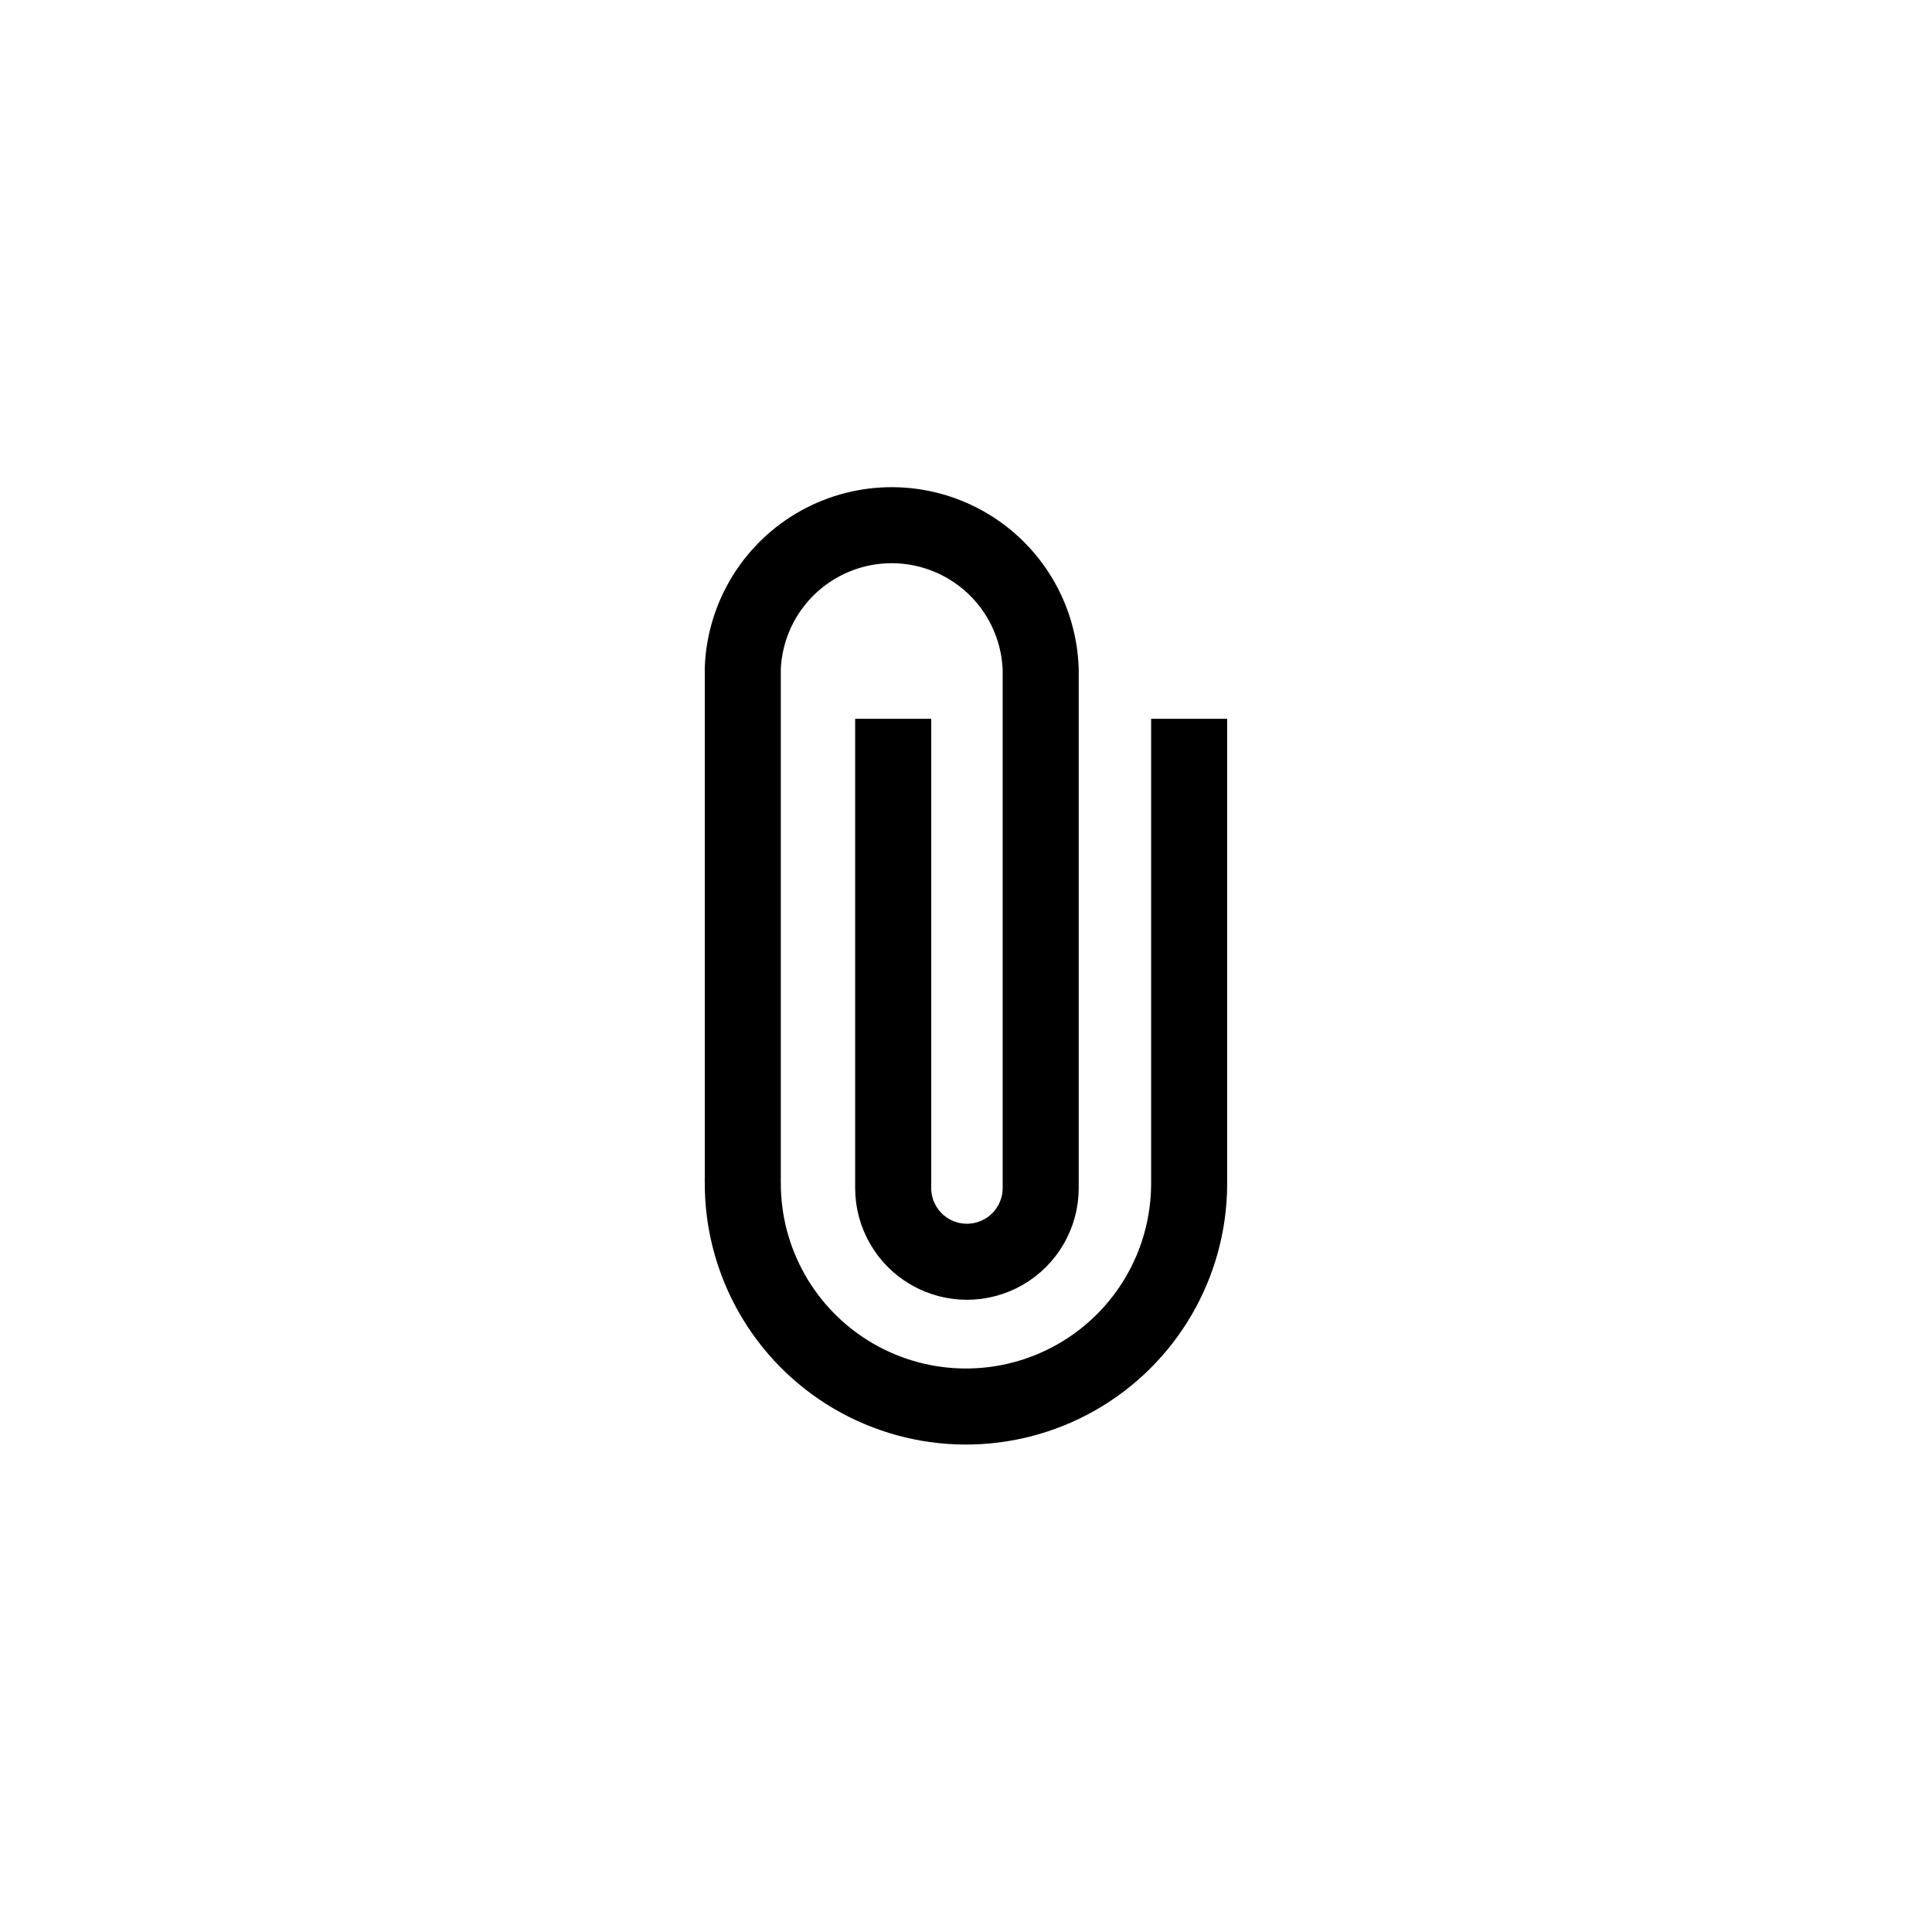 <?xml version="1.0" encoding="UTF-8"?>
<!-- Uploaded to: SVG Repo, www.svgrepo.com, Generator: SVG Repo Mixer Tools -->
<svg width="800px" height="800px" version="1.1" viewBox="144 144 512 512" xmlns="http://www.w3.org/2000/svg">
 <path transform="matrix(5.038 0 0 5.038 148.09 148.09)" d="m61.74 37v24.51c-0.026 4.194-2.289 8.056-5.934 10.129-3.646 2.074-8.121 2.045-11.74-0.074-3.619-2.121-5.832-6.011-5.805-10.205-0.005-0.05-0.005-0.1 0-0.15v-26.88c0.113-2.733 1.644-5.21 4.036-6.534 2.393-1.325 5.304-1.306 7.681 0.049s3.874 3.851 3.953 6.585v27.25c0 1.386-0.739 2.667-1.94 3.36-1.2 0.693-2.68 0.693-3.88 0-1.2-0.693-1.94-1.974-1.94-3.36v-24.68" fill="none" stroke="#000000" stroke-linejoin="round" stroke-width="4"/>
</svg>